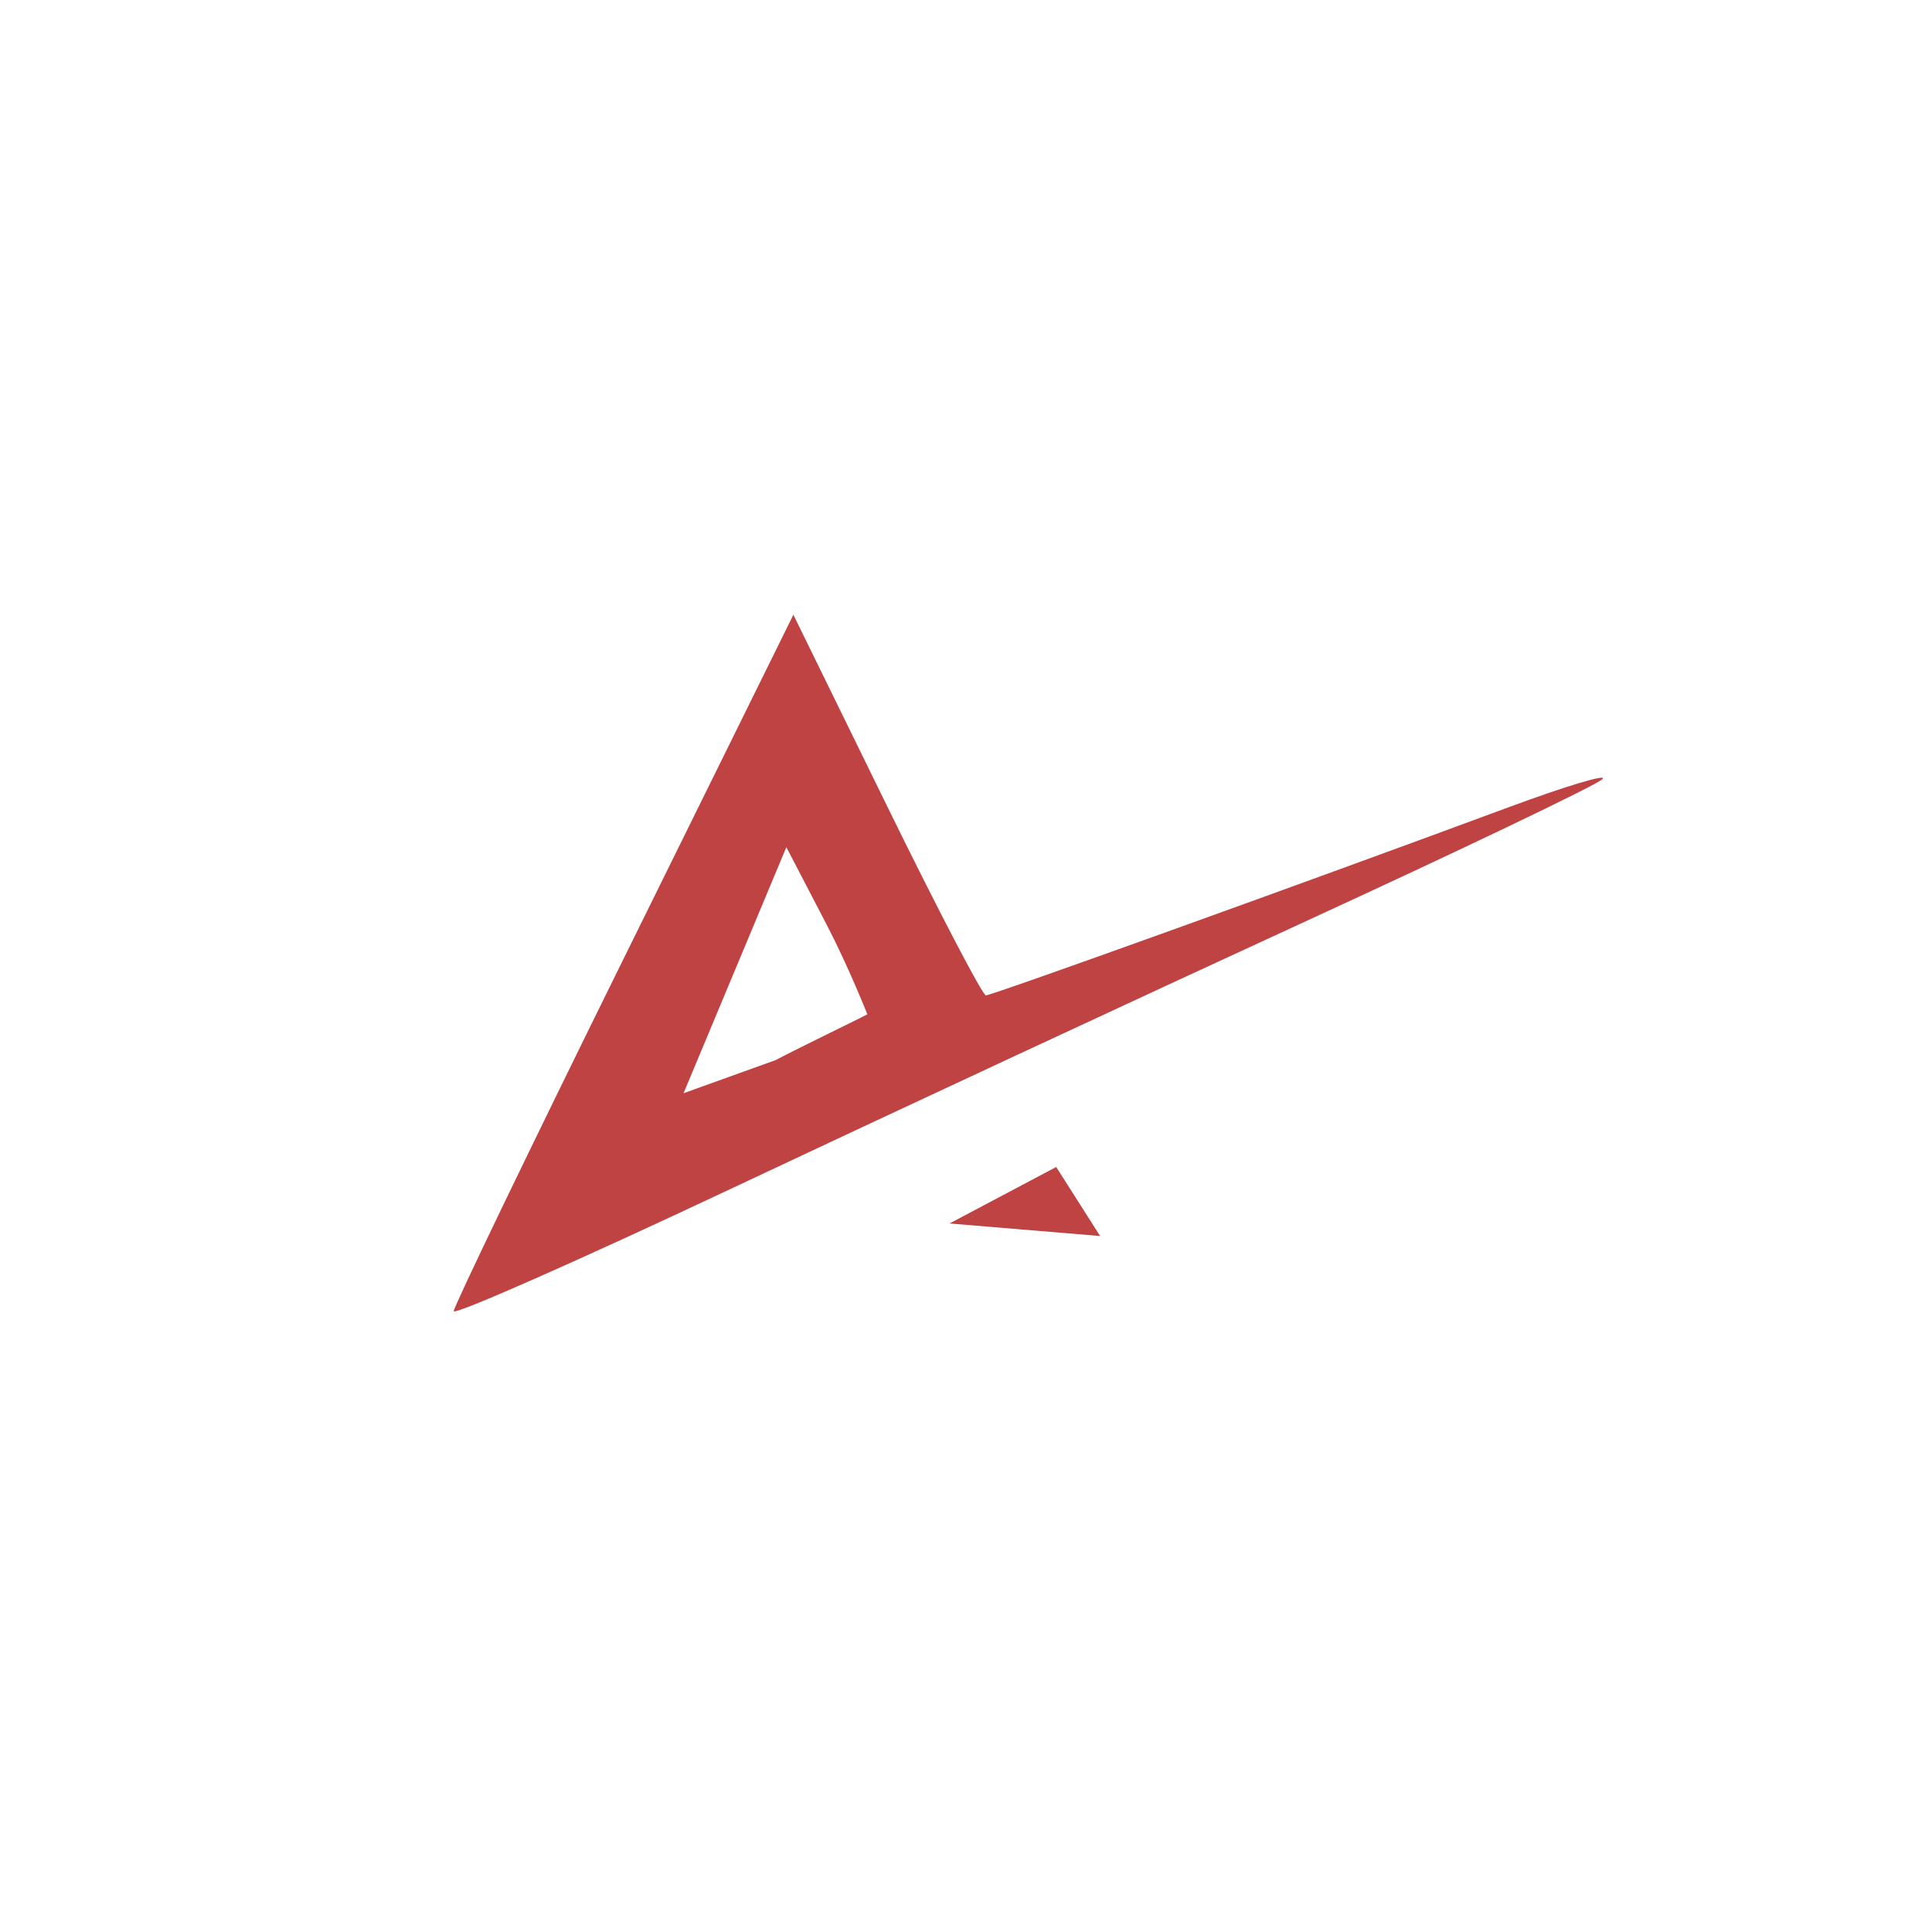 <svg xmlns="http://www.w3.org/2000/svg" width="132" height="132" viewBox="0 0 132 132" fill="none"><rect width="132" height="132" fill="white"></rect><path d="M64.874 83.591L72.163 79.732L75.165 84.449L64.874 83.591Z" fill="#C04343"></path><path fill-rule="evenodd" clip-rule="evenodd" d="M42.603 65.509C36.221 78.438 31 89.271 31 89.581C31 89.891 39.586 86.099 50.081 81.154C60.576 76.21 78.038 68.082 88.886 63.095C99.735 58.108 108.997 53.676 109.468 53.246C109.94 52.818 107.046 53.682 103.036 55.167C89.047 60.351 67.775 68.007 67.359 68.007C67.13 68.007 64.076 62.156 60.574 55.003L54.206 42L42.603 65.509ZM46.702 74.692L53.001 72.426C54.583 71.586 59.331 69.298 59.258 69.298C59.258 69.298 57.981 66.061 56.471 63.159L53.726 57.882L46.702 74.692Z" fill="#C04343"></path></svg>